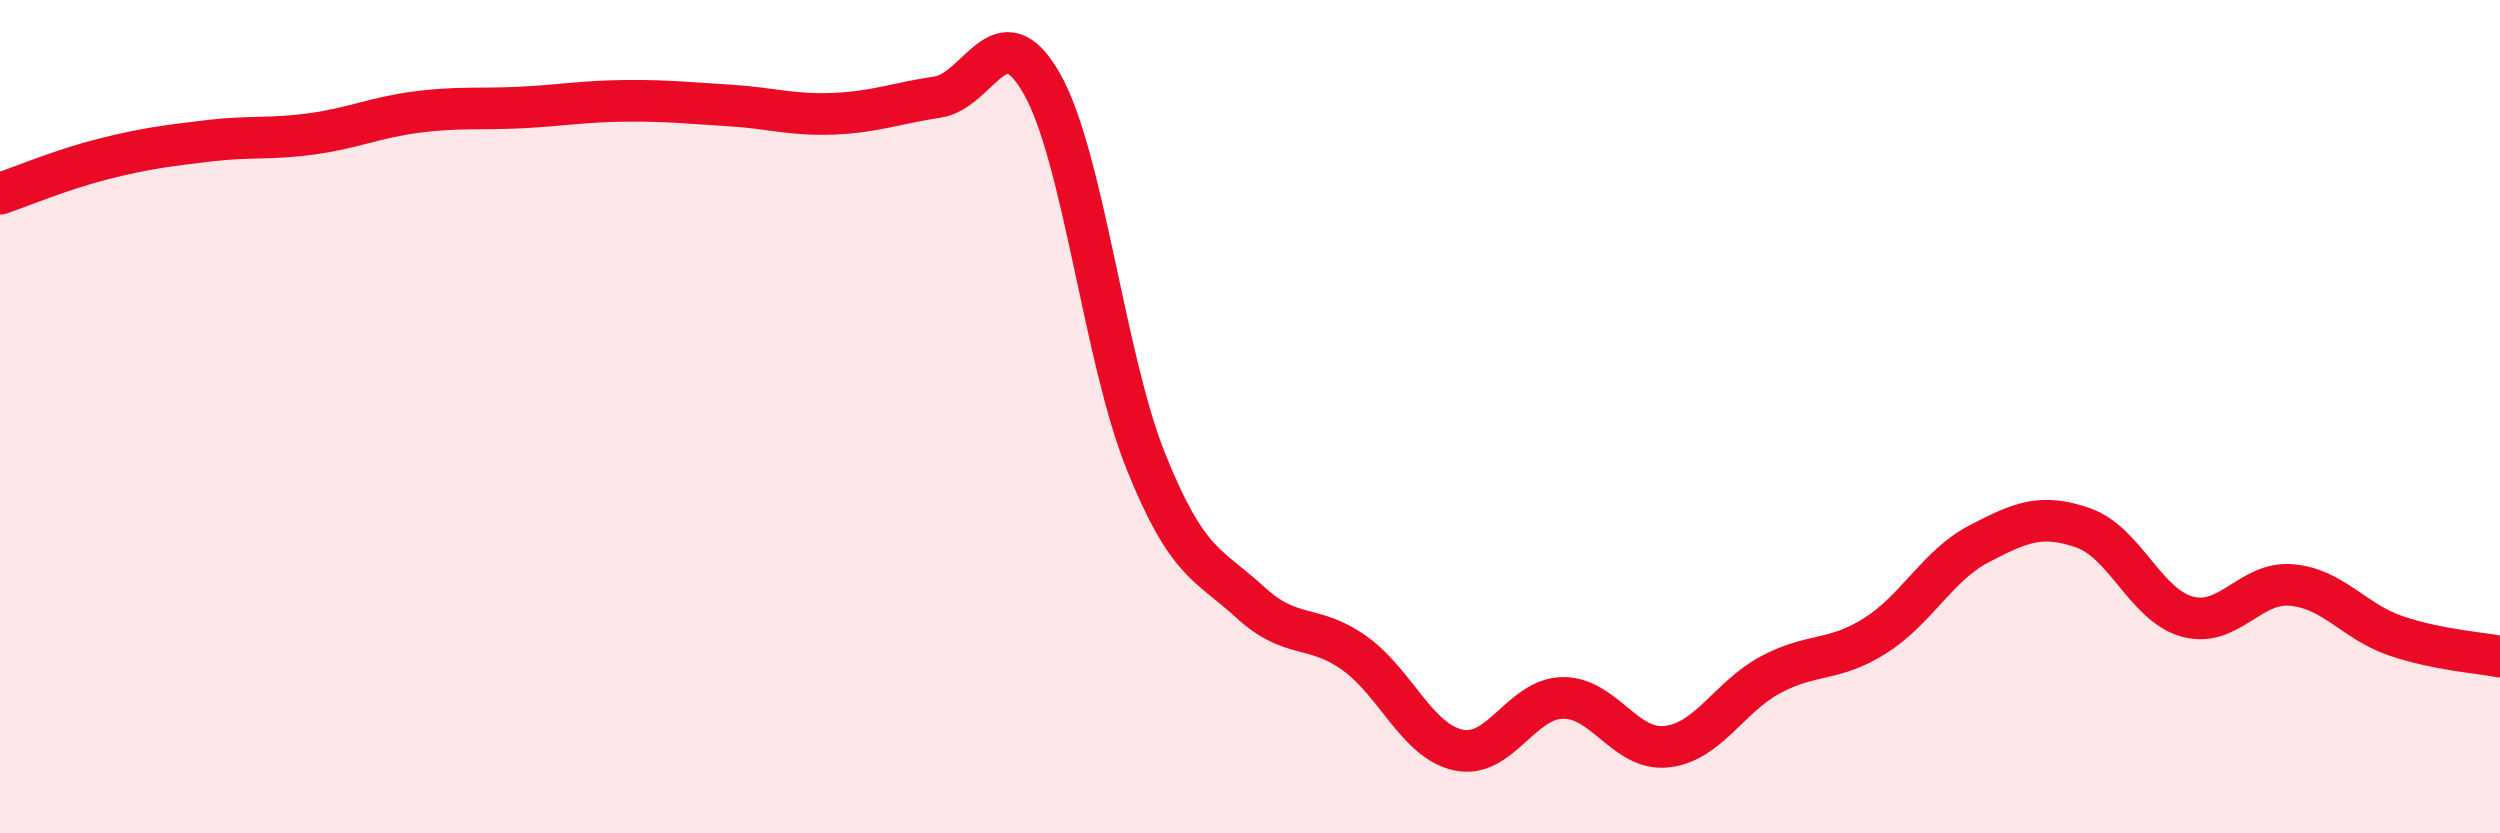 
    <svg width="60" height="20" viewBox="0 0 60 20" xmlns="http://www.w3.org/2000/svg">
      <path
        d="M 0,4.65 C 0.5,4.48 1.5,4.06 2.5,3.81 C 3.5,3.56 4,3.5 5,3.38 C 6,3.26 6.5,3.35 7.5,3.21 C 8.5,3.07 9,2.82 10,2.69 C 11,2.56 11.5,2.63 12.5,2.58 C 13.5,2.53 14,2.43 15,2.42 C 16,2.41 16.5,2.47 17.5,2.53 C 18.5,2.59 19,2.77 20,2.73 C 21,2.69 21.5,2.48 22.5,2.33 C 23.5,2.18 24,0.25 25,2 C 26,3.75 26.5,8.58 27.5,11.07 C 28.5,13.56 29,13.53 30,14.45 C 31,15.37 31.5,14.96 32.5,15.67 C 33.5,16.38 34,17.78 35,18 C 36,18.22 36.5,16.77 37.5,16.75 C 38.5,16.73 39,18.03 40,17.92 C 41,17.81 41.5,16.72 42.5,16.19 C 43.5,15.66 44,15.89 45,15.26 C 46,14.63 46.5,13.57 47.5,13.05 C 48.5,12.53 49,12.32 50,12.67 C 51,13.02 51.5,14.53 52.5,14.8 C 53.5,15.07 54,13.95 55,14.04 C 56,14.13 56.5,14.92 57.5,15.26 C 58.5,15.6 59.5,15.66 60,15.76L60 20L0 20Z"
        fill="#EB0A25"
        opacity="0.1"
        stroke-linecap="round"
        stroke-linejoin="round"
      />
      <path
        d="M 0,4.65 C 0.5,4.48 1.5,4.06 2.5,3.81 C 3.5,3.56 4,3.5 5,3.38 C 6,3.26 6.5,3.35 7.5,3.21 C 8.5,3.07 9,2.82 10,2.69 C 11,2.56 11.5,2.63 12.5,2.58 C 13.5,2.53 14,2.43 15,2.42 C 16,2.41 16.5,2.47 17.5,2.53 C 18.5,2.59 19,2.77 20,2.73 C 21,2.69 21.5,2.48 22.5,2.33 C 23.5,2.18 24,0.25 25,2 C 26,3.75 26.5,8.58 27.5,11.07 C 28.5,13.56 29,13.53 30,14.45 C 31,15.37 31.5,14.96 32.5,15.67 C 33.5,16.38 34,17.78 35,18 C 36,18.22 36.5,16.77 37.5,16.75 C 38.5,16.73 39,18.03 40,17.92 C 41,17.81 41.5,16.72 42.5,16.19 C 43.5,15.66 44,15.89 45,15.26 C 46,14.63 46.5,13.57 47.5,13.05 C 48.5,12.53 49,12.32 50,12.67 C 51,13.02 51.5,14.53 52.5,14.8 C 53.5,15.07 54,13.95 55,14.04 C 56,14.13 56.5,14.92 57.5,15.26 C 58.5,15.6 59.5,15.66 60,15.76"
        stroke="#EB0A25"
        stroke-width="1"
        fill="none"
        stroke-linecap="round"
        stroke-linejoin="round"
      />
    </svg>
  